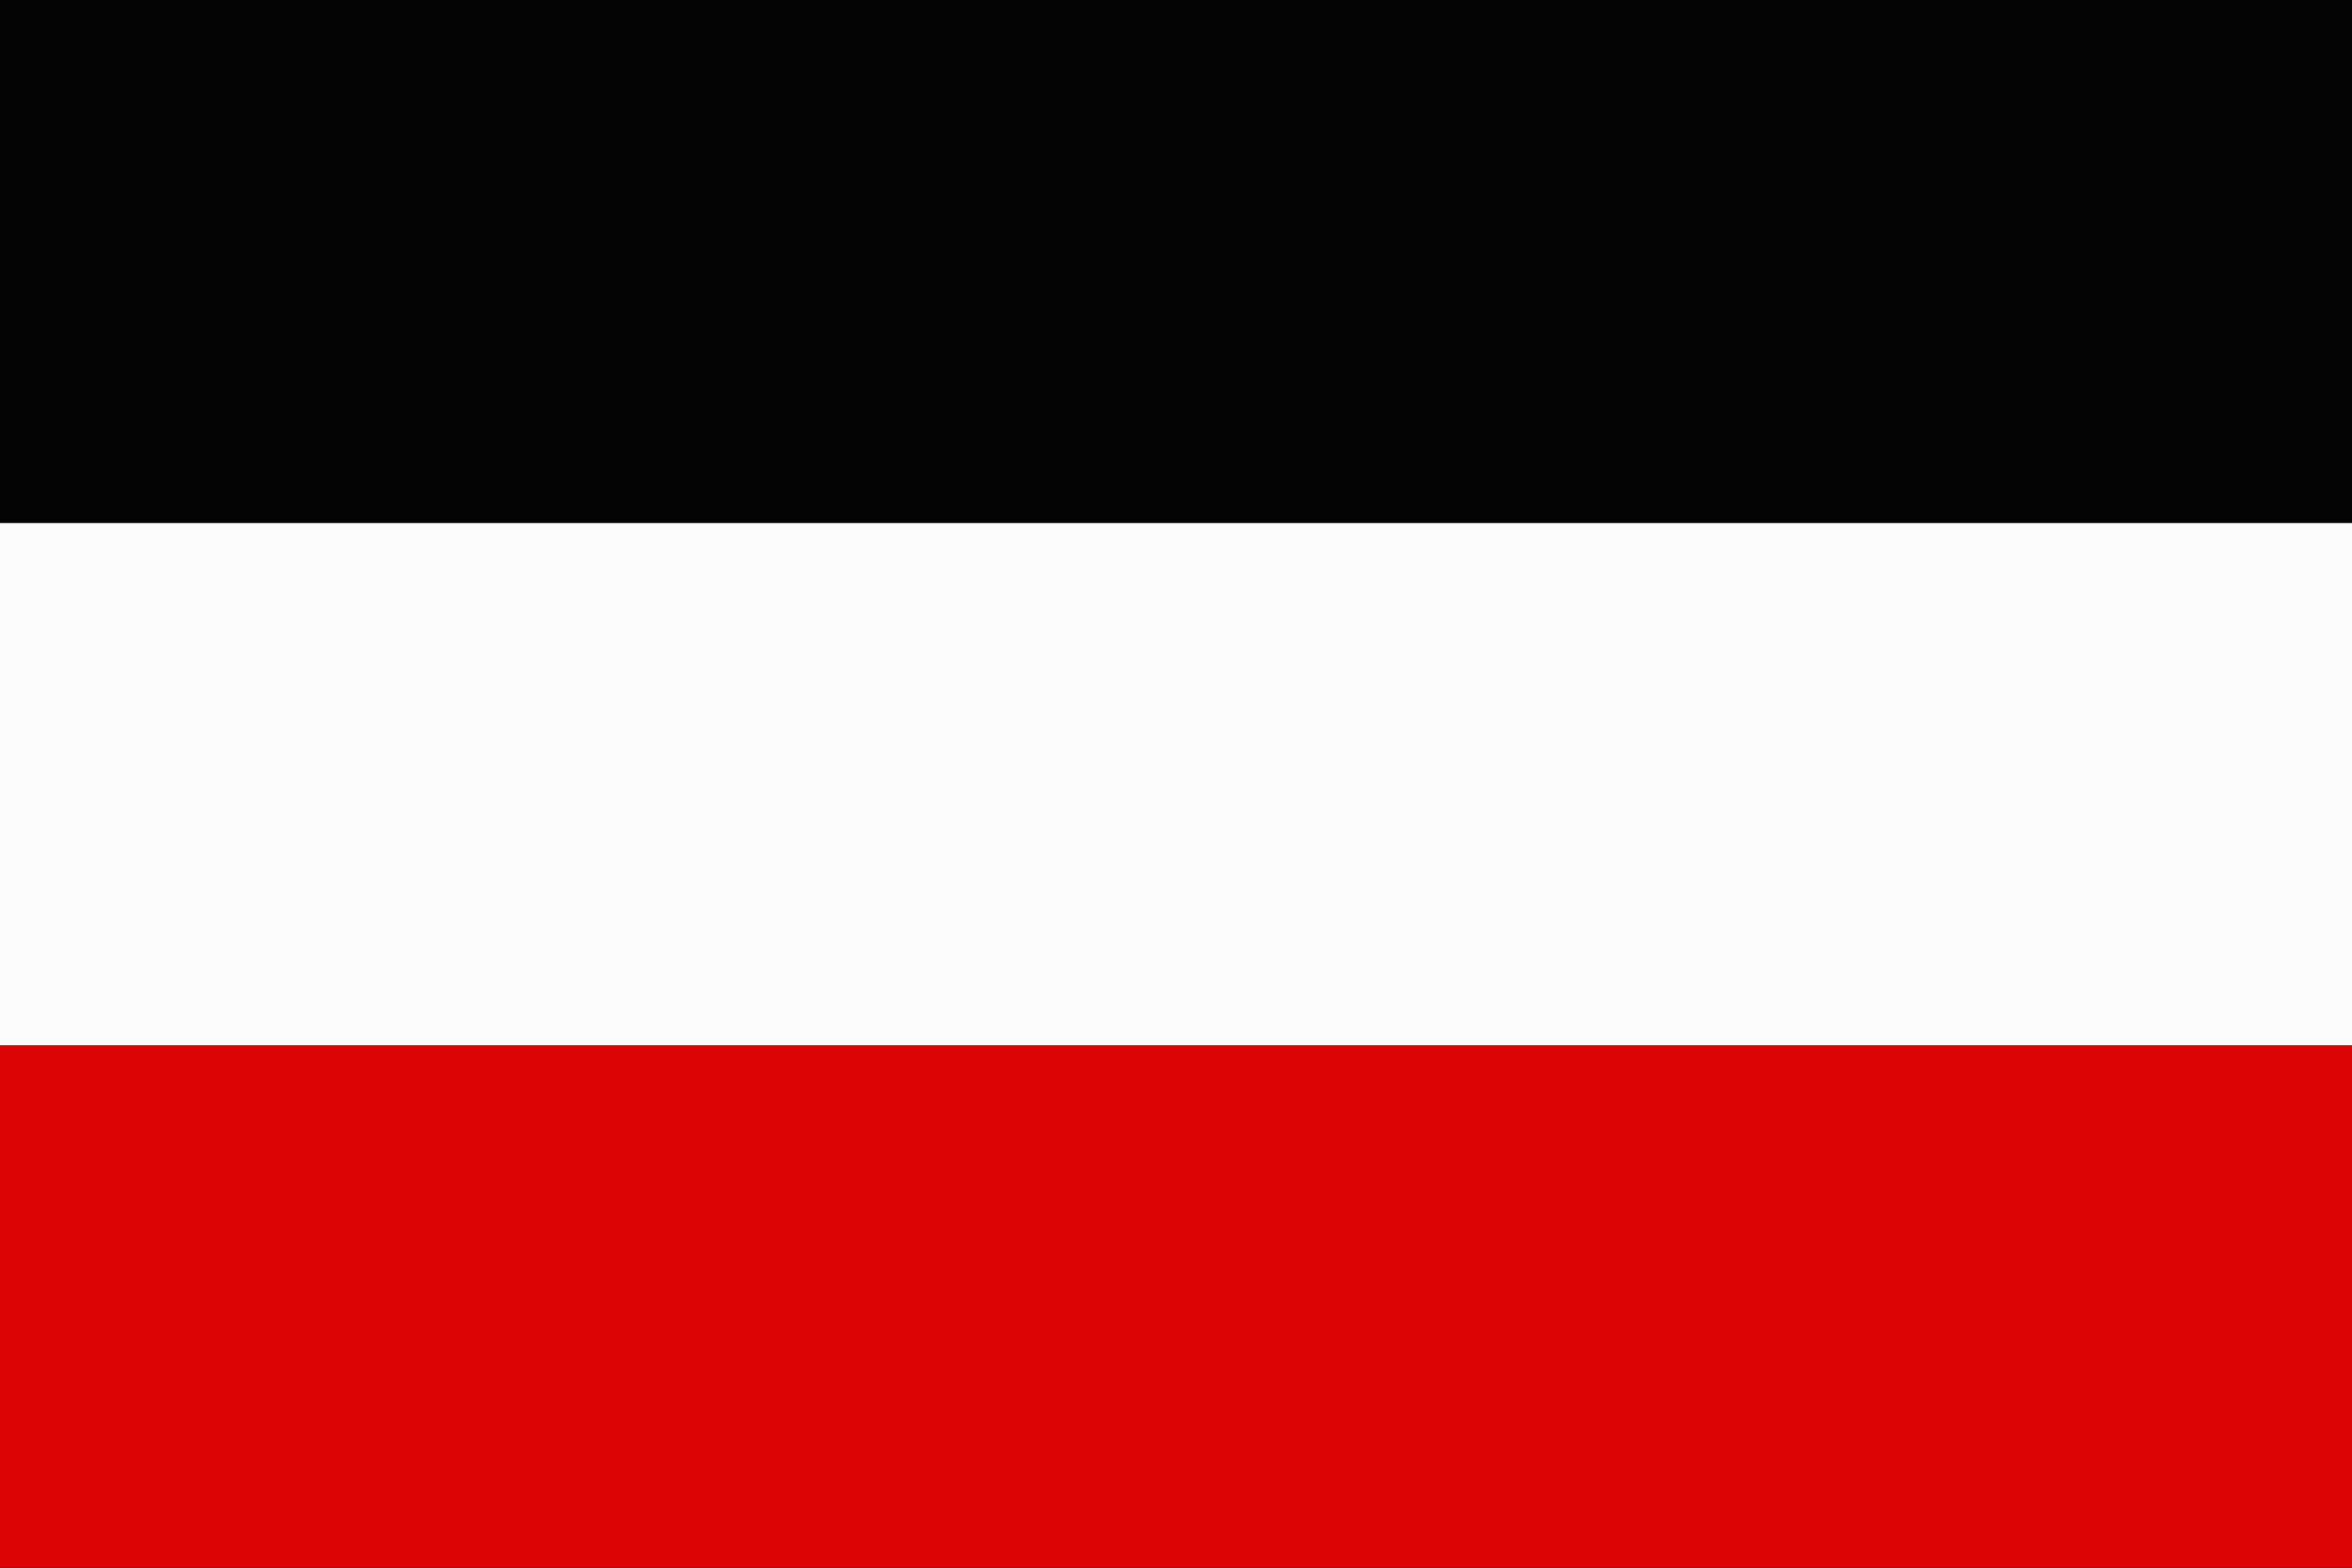 <svg id="svg" version="1.1" xmlns="http://www.w3.org/2000/svg" xmlns:xlink="http://www.w3.org/1999/xlink" width="400" height="266.719" viewBox="0, 0, 400,266.719"><rect x="0" y="0" width="400" height="266.719" fill="#333333" stroke="none"/><g id="svgg"><path id="path0" d="M0.000 133.417 L 0.000 177.833 200.000 177.833 L 400.000 177.833 400.000 133.417 L 400.000 89.000 200.000 89.000 L 0.000 89.000 0.000 133.417 " stroke="none" fill="#fcfcfc" fill-rule="evenodd"></path><path id="path1" d="M0.000 222.250 L 0.000 266.667 200.000 266.667 L 400.000 266.667 400.000 222.250 L 400.000 177.833 200.000 177.833 L 0.000 177.833 0.000 222.250 " stroke="none" fill="#dc0404" fill-rule="evenodd"></path><path id="path2" d="M0.000 44.417 L 0.000 88.833 200.000 88.833 L 400.000 88.833 400.000 44.417 L 400.000 0.000 200.000 0.000 L 0.000 0.000 0.000 44.417 " stroke="none" fill="#040404" fill-rule="evenodd"></path><path id="path3" d="" stroke="none" fill="#348480" fill-rule="evenodd"></path><path id="path4" d="" stroke="none" fill="#b4bc100" fill-rule="evenodd"></path></g></svg>